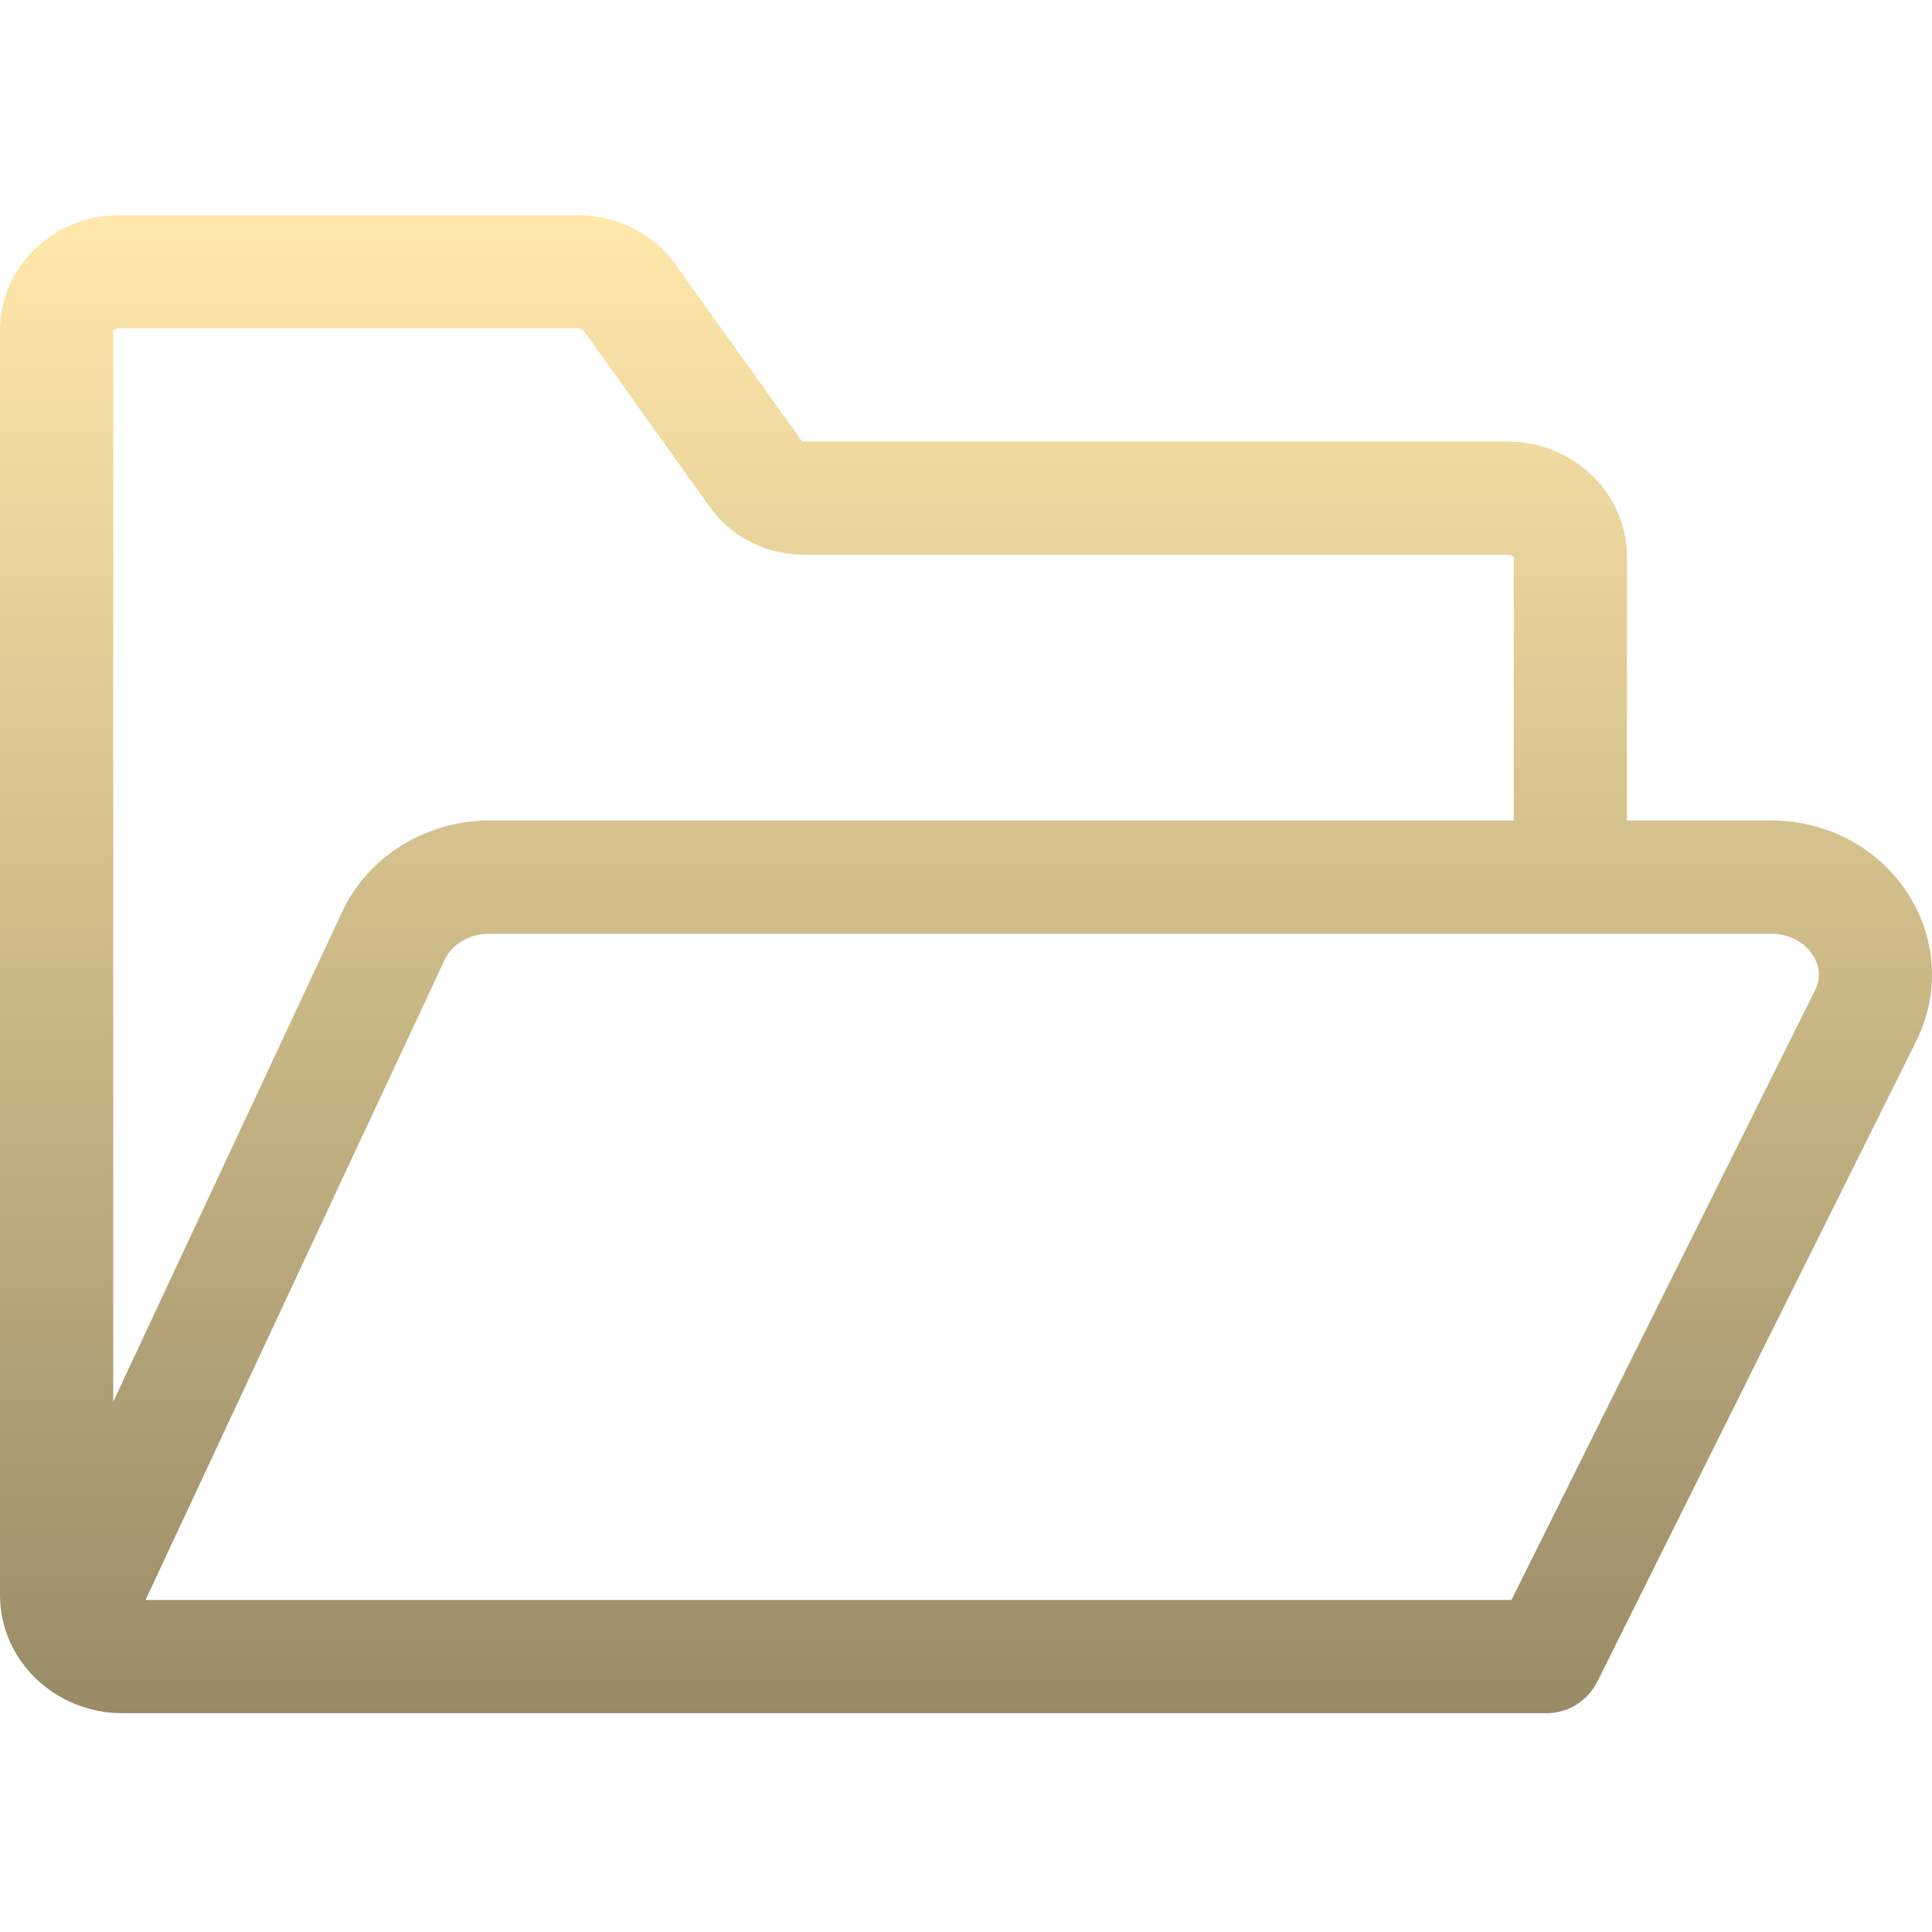 <?xml version="1.0" encoding="UTF-8"?>
<svg xmlns="http://www.w3.org/2000/svg" width="25" height="25" viewBox="0 0 25 25" fill="none">
  <g clip-path="url(#clip0_41_1758)">
    <path d="M24.709 11.596C24.329 10.983 23.658 10.617 22.913 10.617H21.053V7.206C21.053 6.383 20.359 5.713 19.505 5.713H10.401C10.388 5.713 10.379 5.709 10.375 5.707L8.746 3.428C8.457 3.024 7.981 2.783 7.471 2.783H1.548C0.694 2.783 0 3.453 0 4.276V20.641C0 21.484 0.711 22.169 1.586 22.169H20.012C20.299 22.169 20.547 22.004 20.667 21.763L20.668 21.763L24.797 13.47C25.096 12.869 25.063 12.169 24.709 11.596ZM1.548 4.248H7.471C7.515 4.248 7.545 4.267 7.554 4.28L9.186 6.562C9.462 6.948 9.916 7.178 10.401 7.178H19.505C19.556 7.178 19.582 7.202 19.588 7.211V10.617H6.333C5.511 10.617 4.763 11.081 4.428 11.798L1.465 18.139V4.281C1.471 4.272 1.497 4.248 1.548 4.248ZM23.485 12.817L19.558 20.704H1.883L5.755 12.418C5.849 12.217 6.081 12.082 6.333 12.082H22.913C23.147 12.082 23.353 12.189 23.463 12.367C23.526 12.468 23.58 12.628 23.485 12.817Z" fill="url(#paint0_linear_41_1758)"></path>
  </g>
  <defs>
    <linearGradient id="paint0_linear_41_1758" x1="12.5" y1="2.783" x2="12.5" y2="22.169" gradientUnits="userSpaceOnUse">
      <stop stop-color="#FFE8AA"></stop>
      <stop offset="1" stop-color="#998B66"></stop>
    </linearGradient>
    <clipPath id="clip0_41_1758">
      <rect width="25" height="25" fill="white"></rect>
    </clipPath>
  </defs>
</svg>
